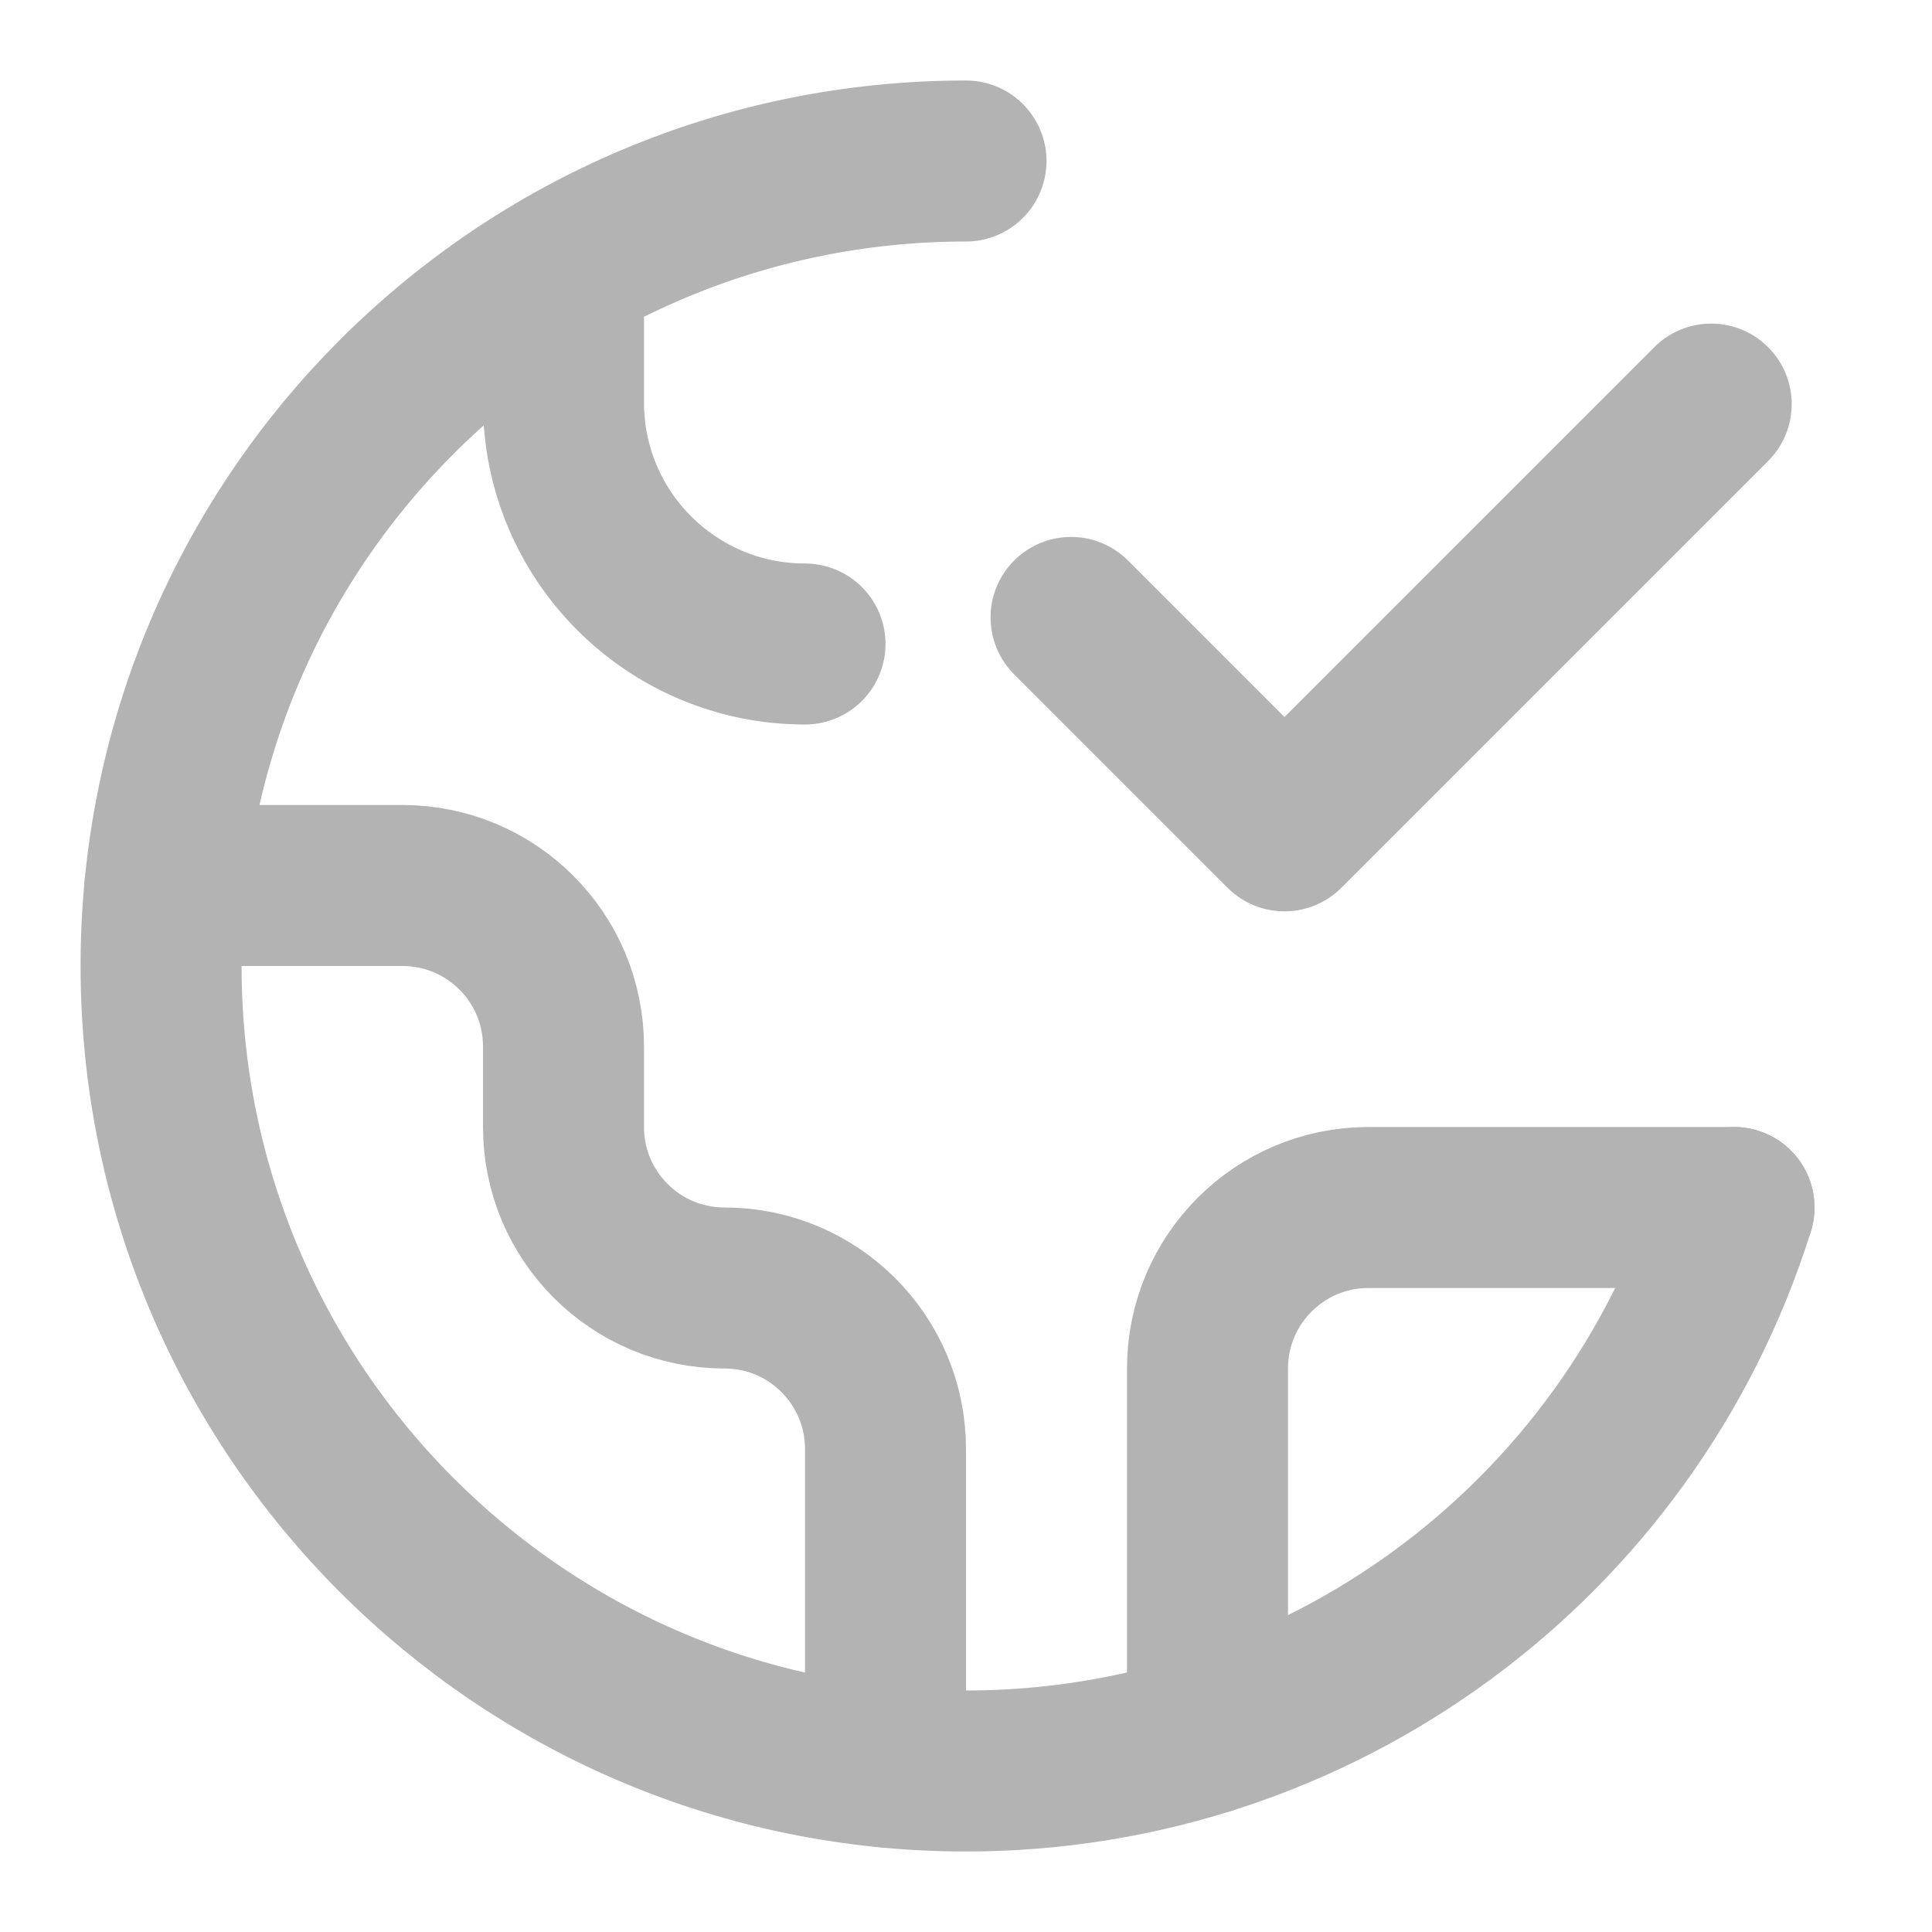 <?xml version="1.0" encoding="UTF-8"?>
<svg id="Layer_1" xmlns="http://www.w3.org/2000/svg" version="1.1" viewBox="0 0 24 24">
  <!-- Generator: Adobe Illustrator 29.6.1, SVG Export Plug-In . SVG Version: 2.1.1 Build 9)  -->
  <defs>
    <style>
      .st0 {
        fill: none;
        stroke: #b3b3b3;
        stroke-linecap: round;
        stroke-linejoin: round;
        stroke-width: 2px;
      }
    </style>
  </defs>
  <g>
    <path class="st0" d="M7,3.34v1.66c0,1.657,1.343,3,3,3"/>
    <path class="st0" d="M11,21.95v-3.95c0-1.105-.895-2-2-2s-2-.895-2-2v-1c0-1.105-.895-2-2-2h-2.95"/>
    <path class="st0" d="M21.54,15h-4.54c-1.105,0-2,.895-2,2v4.54"/>
    <path class="st0" d="M12,2c-5.523,0-10,4.478-9.999,10.001,0,5.523,4.478,10,10.001,9.999,4.367,0,8.229-2.834,9.539-7"/>
  </g>
  <path class="st0" d="M13.305,7.67l2.651,2.651,5.301-5.301"/>
</svg>